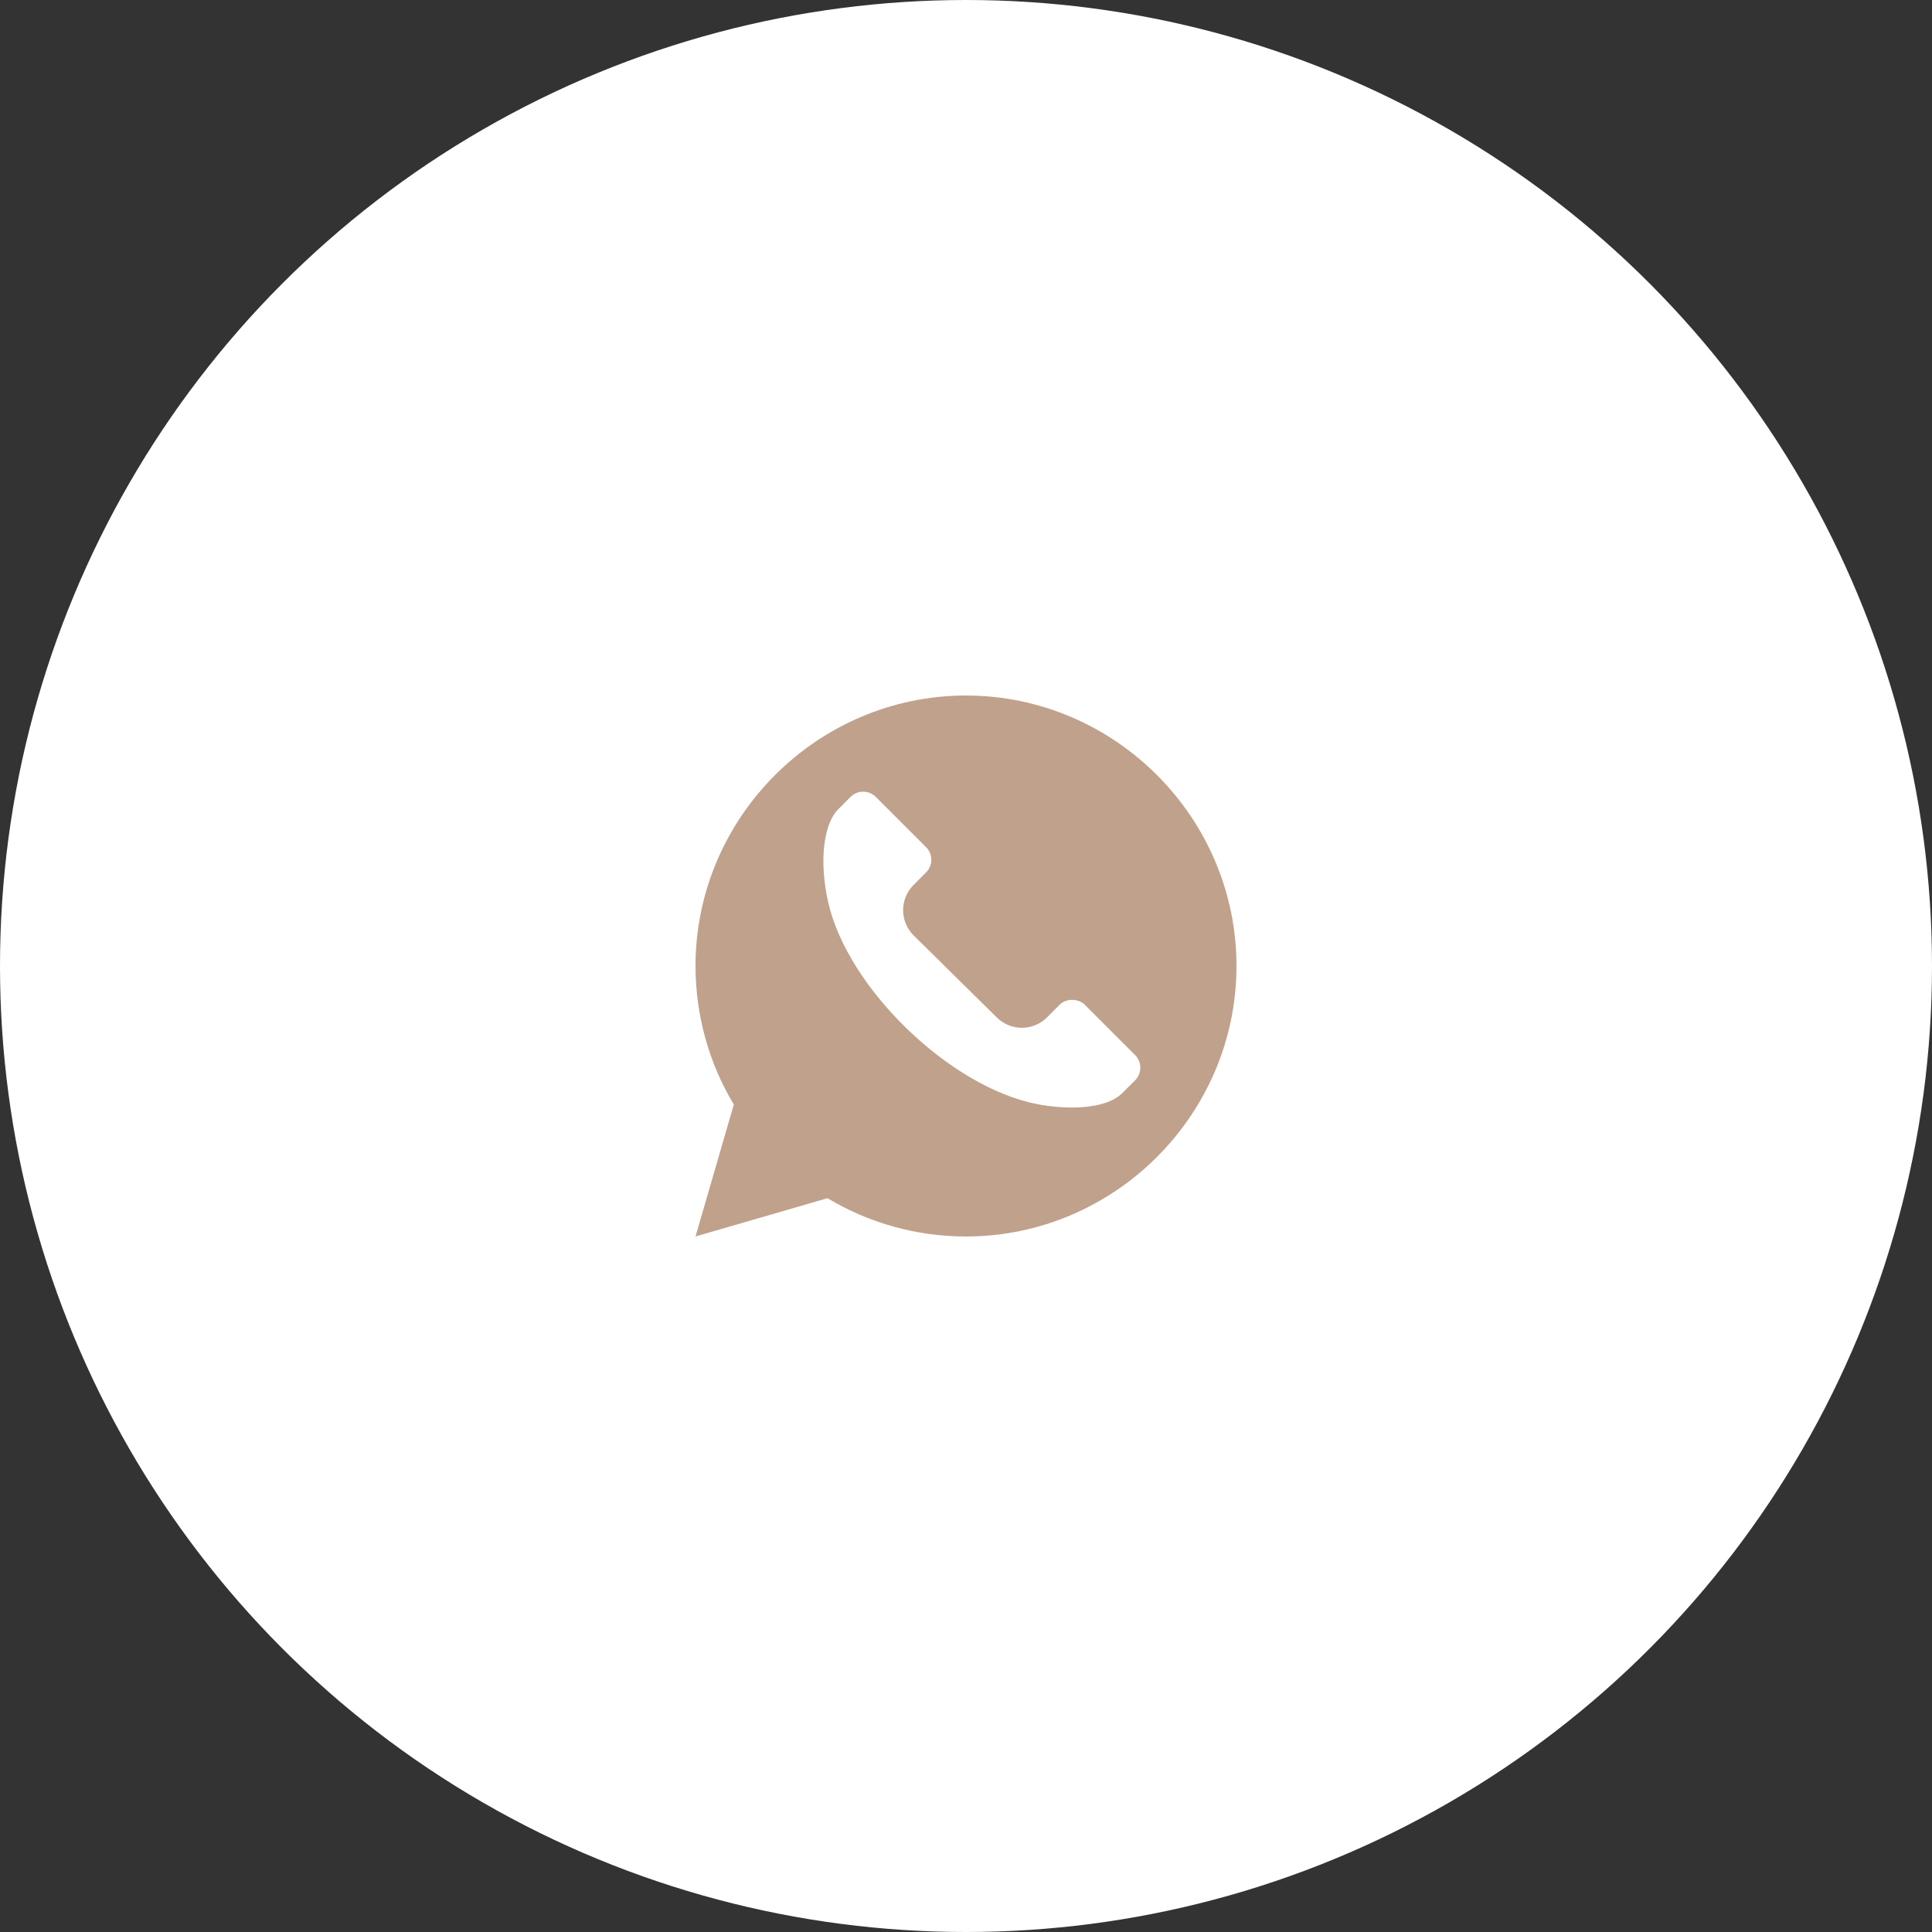 <?xml version="1.0" encoding="UTF-8"?> <svg xmlns="http://www.w3.org/2000/svg" width="50" height="50" viewBox="0 0 50 50" fill="none"><rect x="0" y="0" width="50" height="50" fill="#333333" stroke="none"/><circle cx="25" cy="25" r="25" fill="white"></circle><path d="M25 18C21.155 18 18 21.155 18 25C18 26.269 18.342 27.504 18.991 28.585L18 32L21.415 31.009C22.496 31.658 23.731 32 25 32C28.845 32 32 28.845 32 25C32 21.155 28.845 18 25 18ZM29.377 27.958L29.051 28.283C28.59 28.744 27.53 28.708 26.849 28.576C24.585 28.139 21.946 25.58 21.437 23.365C21.185 22.267 21.324 21.313 21.688 20.949L22.013 20.623C22.193 20.443 22.485 20.444 22.665 20.623L23.968 21.926C24.055 22.013 24.102 22.128 24.102 22.252C24.102 22.375 24.055 22.49 23.968 22.577L23.642 22.903C23.283 23.263 23.283 23.847 23.642 24.206L25.794 26.329C26.154 26.689 26.736 26.689 27.097 26.329L27.422 26.003C27.59 25.834 27.904 25.834 28.074 26.003L29.377 27.306C29.553 27.482 29.56 27.774 29.377 27.958V27.958Z" fill="#C0A18C"></path></svg> 